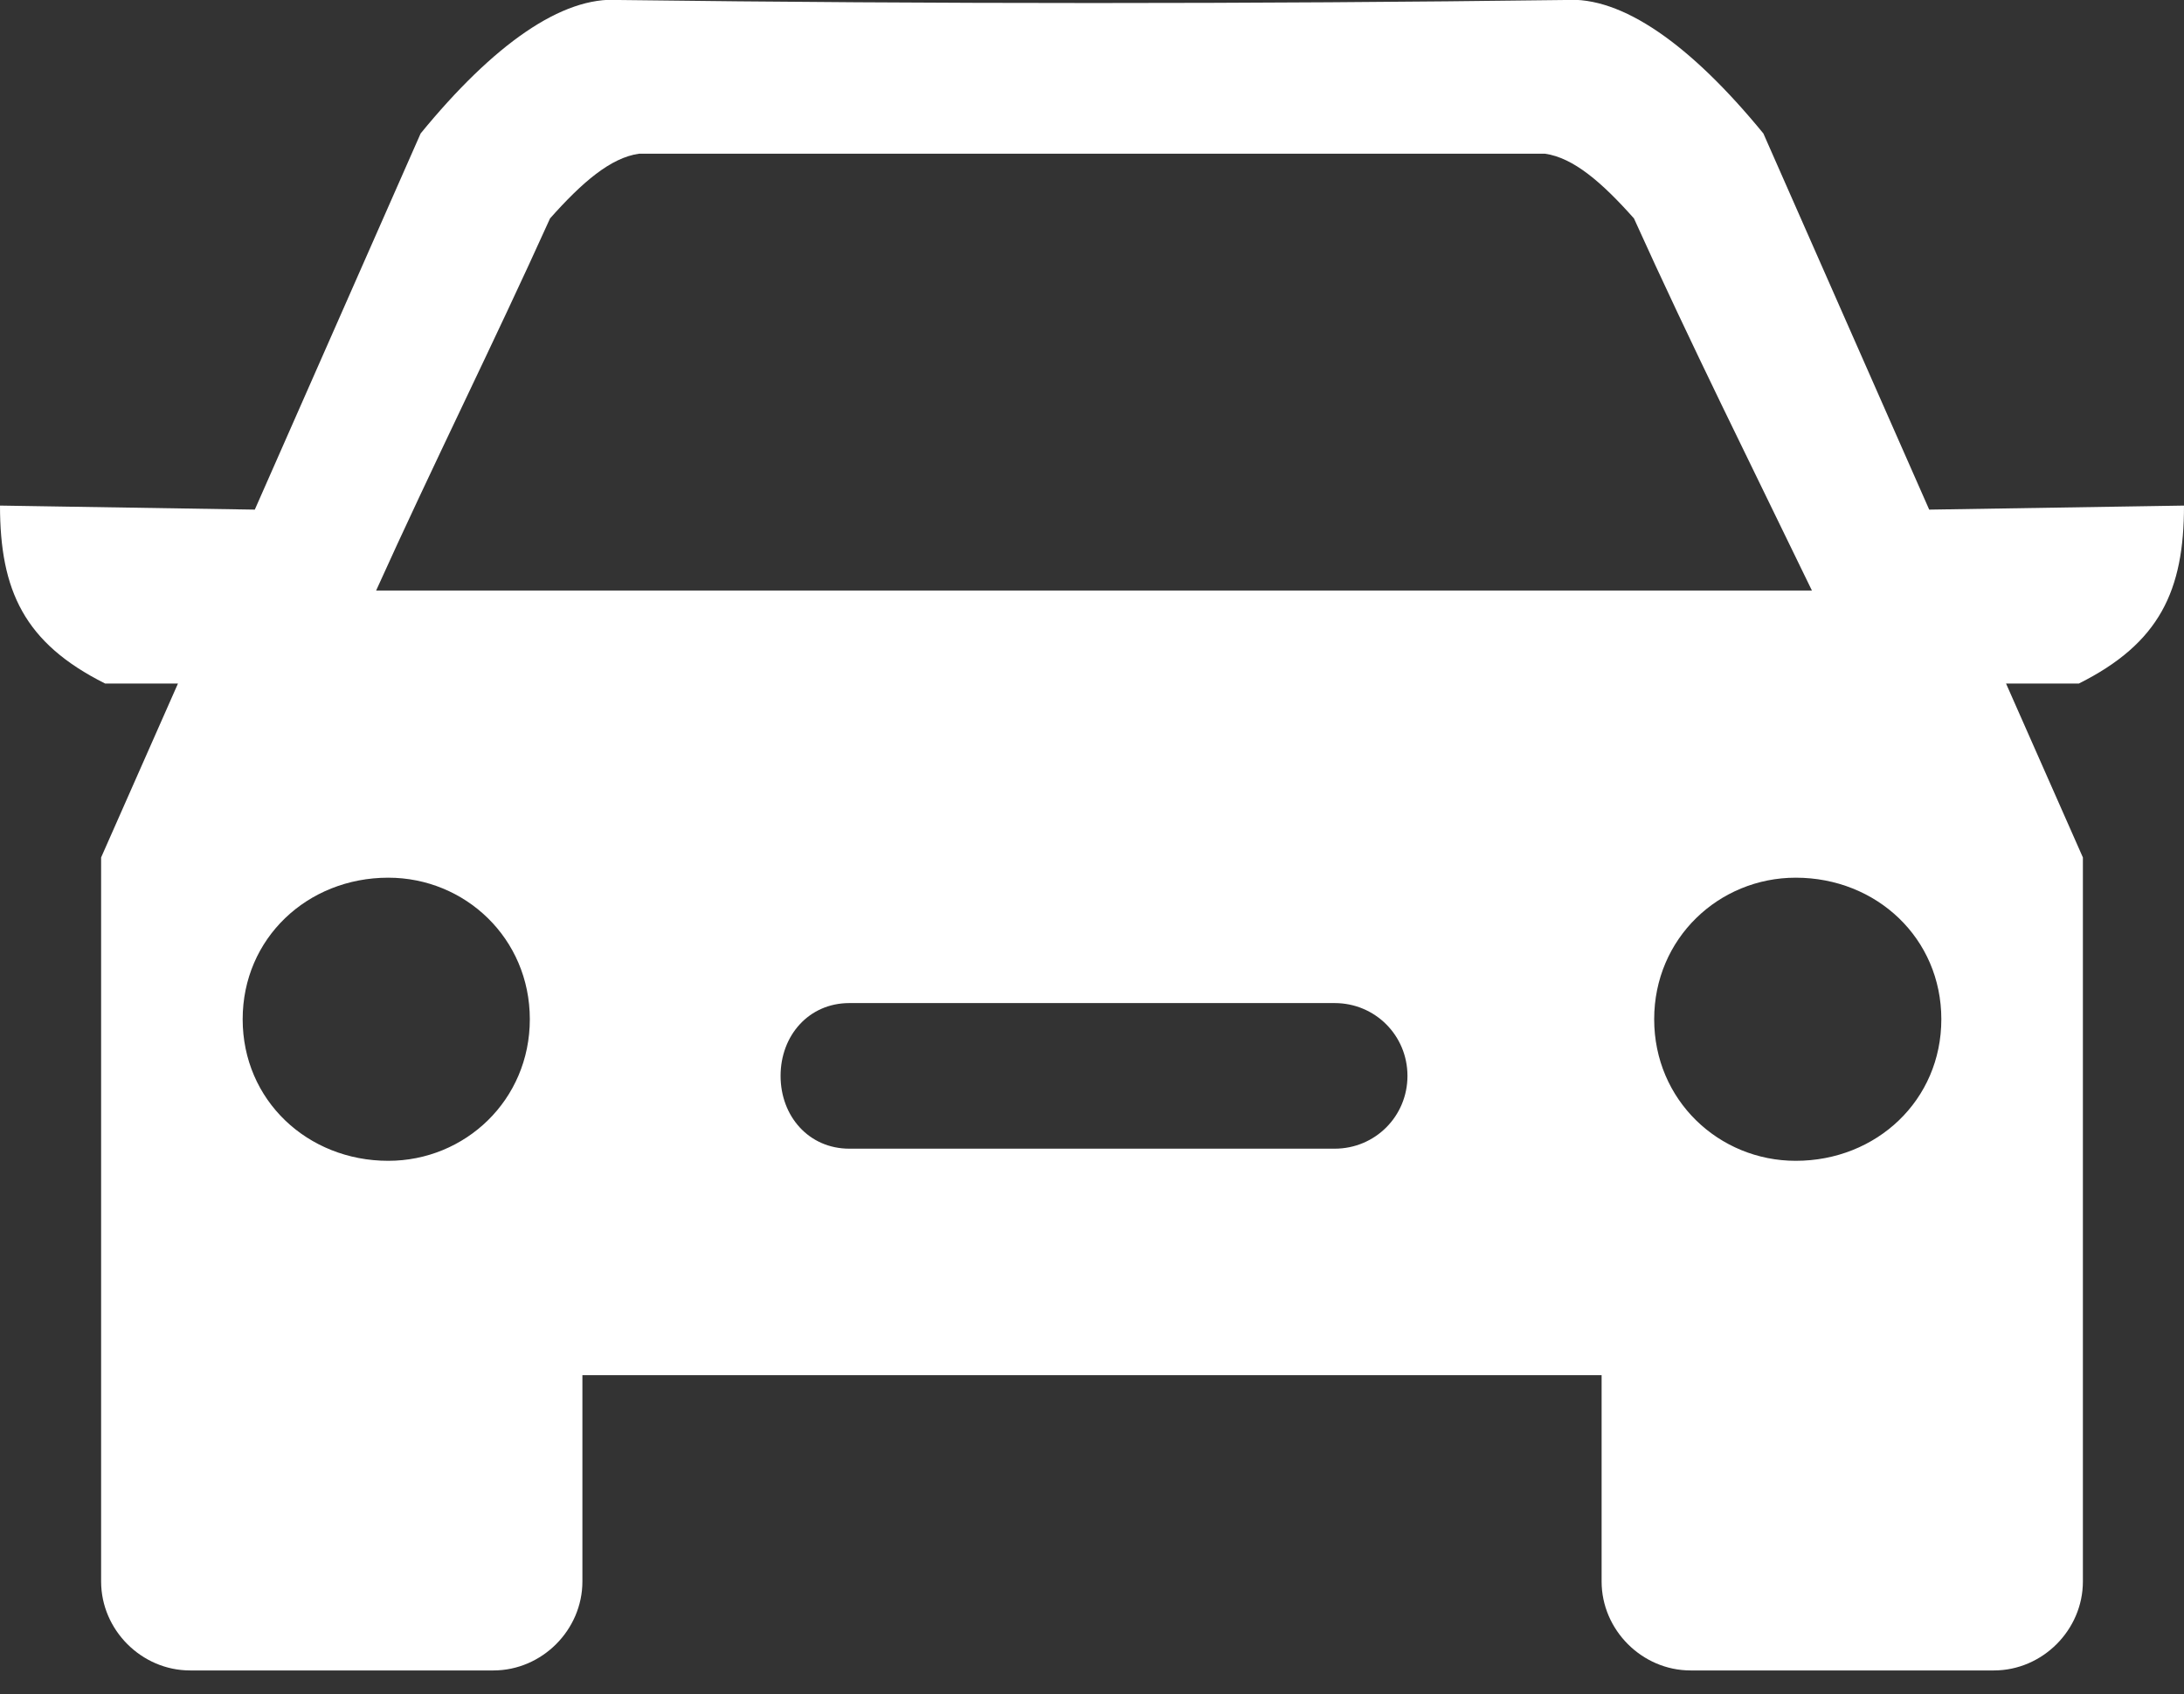 <?xml version="1.0" encoding="utf-8"?>
<!-- Generator: Adobe Illustrator 25.3.1, SVG Export Plug-In . SVG Version: 6.00 Build 0)  -->
<svg version="1.1" id="Calque_1" xmlns="http://www.w3.org/2000/svg" xmlns:xlink="http://www.w3.org/1999/xlink" x="0px" y="0px"
	 viewBox="0 0 540 418.9" style="enable-background:new 0 0 540 418.9;" xml:space="preserve">
<rect x="0" y="0" width="540" height="418.9" fill="#333333" stroke="none"/>
<style type="text/css">
	.st0{fill-rule:evenodd;clip-rule:evenodd;fill:#FFFFFF;}
</style>
<g>
	<path class="st0" d="M25,212l19-43H26C6,159,0,146,0,125l63,1l41-93c18-22,35-34,49-33c79,1,156,1,234,0c14-1,31,11,49,33l41,93
		l63-1c0,21-6,34-26,44h-18l19,43c0,60,0,119,0,179c0,12-10,22-22,22h-75c-12,0-22-10-22-22v-51H144v51c0,12-10,22-22,22H47
		c-12,0-22-10-22-22C25,331,25,272,25,212z M158,38c-7,1-14,7-22,16c-14,31-29,61-43,92h355c-15-31-30-61-44-92c-8-9-15-15-22-16
		H158z M210,248c-10,0-17,8-17,18s7,18,17,18h120c10,0,18-8,18-18s-8-18-18-18H210z M444,217c-19,0-35,15-35,35s16,35,35,35
		c20,0,36-15,36-35S464,217,444,217z M96,217c19,0,35,15,35,35s-16,35-35,35c-20,0-36-15-36-35S76,217,96,217z"/>
</g>
</svg>
